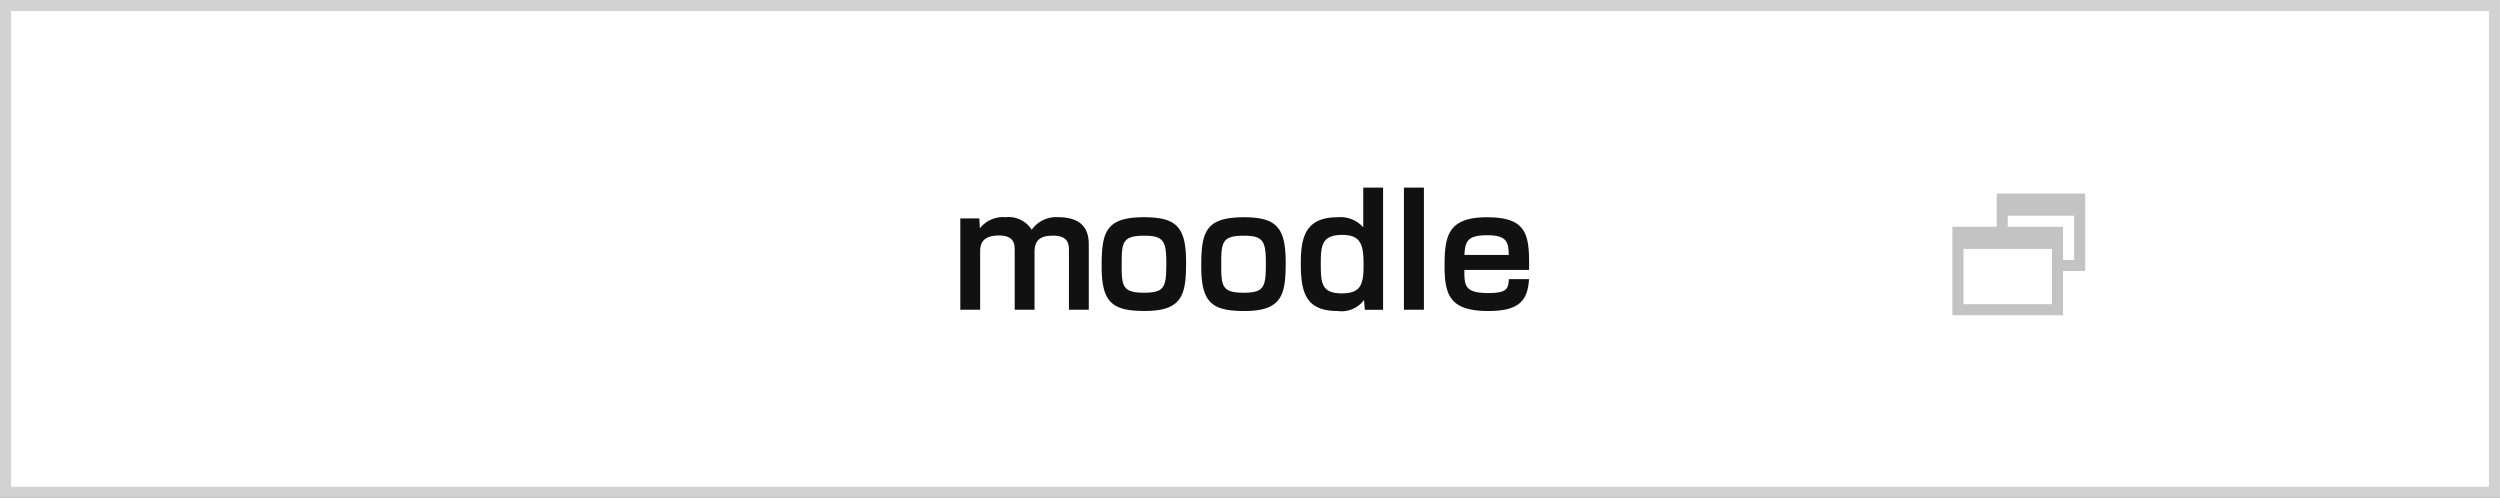 <svg id="btn04_off.svg" xmlns="http://www.w3.org/2000/svg" width="226" height="45" viewBox="0 0 226 45">
  <rect x="0" y="0" width="226" height="45" fill="#808080" stroke="none"/>
  <defs>
    <style>
      .cls-1, .cls-4 {
        fill: #fff;
      }

      .cls-1 {
        stroke: #d2d2d2;
        stroke-width: 1px;
      }

      .cls-2 {
        fill: #111;
        fill-rule: evenodd;
      }

      .cls-3 {
        fill: #c3c3c3;
      }
    </style>
  </defs>
  <rect id="長方形_1" data-name="長方形 1" class="cls-1" x="0.5" y="0.5" width="225" height="44"/>
  <path id="moodle" class="cls-2" d="M339.312,501.25v8.25h1.793v-5.211c0-.49,0-1.5,1.695-1.5,1.415,0,1.429.813,1.429,1.373V509.5h1.793v-5.225c0-1.2.686-1.471,1.681-1.471,1.247,0,1.429.645,1.429,1.261V509.5h1.793v-5.9c0-1.023-.308-2.466-2.774-2.466a2.683,2.683,0,0,0-2.381,1.135,2.492,2.492,0,0,0-2.367-1.135,2.667,2.667,0,0,0-2.326,1.009l-0.042-.9h-1.723Zm16.6-.113c-3.473,0-3.824,1.373-3.824,4.441,0,3.278.967,4.034,3.908,4.034,3.418,0,3.726-1.5,3.726-4.4C359.722,502.048,358.882,501.137,355.912,501.137ZM353.9,505.4c0-1.961.056-2.592,2.017-2.592,1.723,0,2.017.435,2.017,2.41,0,2.185-.1,2.745-2.017,2.745C353.951,507.959,353.9,507.343,353.9,505.4Zm11.017-4.259c-3.473,0-3.824,1.373-3.824,4.441,0,3.278.967,4.034,3.908,4.034,3.418,0,3.726-1.5,3.726-4.4C368.722,502.048,367.882,501.137,364.912,501.137ZM362.9,505.4c0-1.961.056-2.592,2.017-2.592,1.723,0,2.017.435,2.017,2.41,0,2.185-.1,2.745-2.017,2.745C362.951,507.959,362.9,507.343,362.9,505.4Zm12.838-6.934v3.586a2.741,2.741,0,0,0-2.339-.911c-2.885,0-3.306,1.821-3.306,4.119,0,2.619.393,4.356,3.334,4.356a2.552,2.552,0,0,0,2.381-.994l0.07,0.882h1.653V498.462h-1.793Zm-1.877,4.272c1.765,0,1.905,1.037,1.905,2.788,0,1.793-.322,2.493-1.989,2.493-1.877,0-1.877-1.036-1.877-2.8C371.9,503.589,372.077,502.734,373.856,502.734Zm5.554-4.272V509.5h1.807V498.462H379.41Zm11.312,7.438c0.042-3.124-.112-4.763-3.8-4.763-3.544,0-3.838,1.695-3.838,4.413s0.561,4.062,3.978,4.062c2.872,0,3.544-1.051,3.656-2.885H388.9c-0.042.91-.21,1.26-1.877,1.26-2.143,0-2.143-.714-2.143-2.087h5.841Zm-5.841-1.359c0.056-1.3.35-1.779,2.087-1.779,1.821,0,1.891.715,1.919,1.779h-4.006Z" transform="translate(-252.5 -481.5)"/>
  <rect id="長方形_1_のコピー_3" data-name="長方形 1 のコピー 3" class="cls-3" x="180.5" y="17.5" width="8" height="7"/>
  <rect id="長方形_1_のコピー_4" data-name="長方形 1 のコピー 4" class="cls-4" x="181.5" y="19.5" width="6" height="4"/>
  <rect id="長方形_1_のコピー" data-name="長方形 1 のコピー" class="cls-3" x="176.5" y="20.5" width="10" height="8"/>
  <rect id="長方形_1_のコピー_2" data-name="長方形 1 のコピー 2" class="cls-4" x="177.5" y="22.5" width="8" height="5"/>
</svg>
